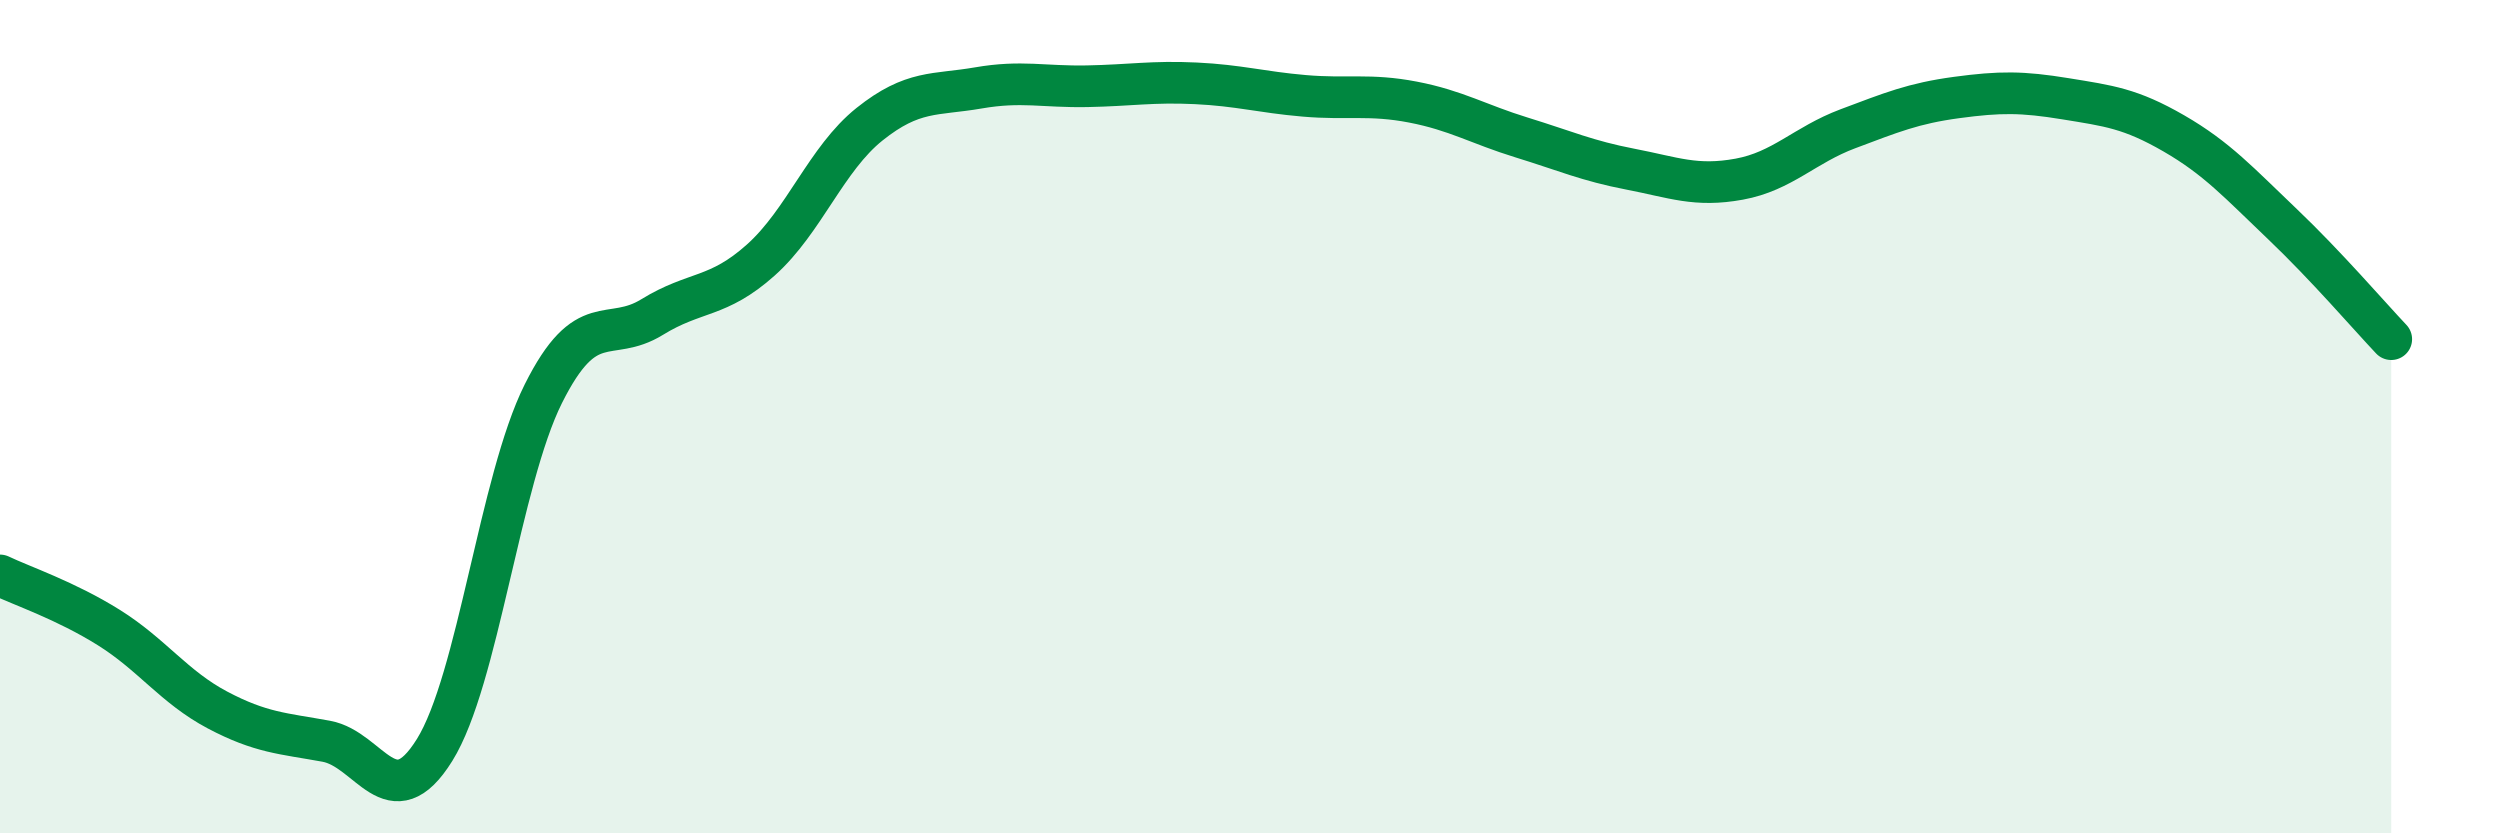 
    <svg width="60" height="20" viewBox="0 0 60 20" xmlns="http://www.w3.org/2000/svg">
      <path
        d="M 0,13.81 C 0.52,14.06 1.57,14.41 2.61,15.06 C 3.65,15.71 4.18,16.49 5.22,17.04 C 6.26,17.59 6.79,17.6 7.83,17.79 C 8.87,17.98 9.39,19.67 10.43,18 C 11.47,16.33 12,11.53 13.04,9.45 C 14.08,7.37 14.61,8.25 15.65,7.61 C 16.69,6.97 17.22,7.17 18.26,6.24 C 19.3,5.31 19.83,3.81 20.87,2.98 C 21.91,2.15 22.44,2.29 23.48,2.11 C 24.52,1.93 25.05,2.09 26.09,2.07 C 27.13,2.05 27.66,1.95 28.7,2 C 29.74,2.05 30.26,2.21 31.3,2.3 C 32.34,2.39 32.87,2.25 33.91,2.45 C 34.95,2.65 35.48,2.98 36.52,3.3 C 37.56,3.62 38.09,3.86 39.13,4.06 C 40.17,4.26 40.7,4.49 41.74,4.3 C 42.78,4.11 43.31,3.48 44.35,3.09 C 45.39,2.7 45.92,2.48 46.96,2.34 C 48,2.2 48.53,2.2 49.57,2.37 C 50.61,2.54 51.13,2.6 52.17,3.2 C 53.21,3.8 53.74,4.39 54.78,5.38 C 55.82,6.37 56.87,7.59 57.39,8.14L57.39 20L0 20Z"
        fill="#008740"
        opacity="0.1"
        stroke-linecap="round"
        stroke-linejoin="round"
      />
      <path
        d="M 0,13.81 C 0.52,14.06 1.57,14.41 2.61,15.06 C 3.65,15.71 4.18,16.49 5.22,17.04 C 6.26,17.59 6.79,17.6 7.83,17.79 C 8.87,17.98 9.39,19.67 10.43,18 C 11.47,16.33 12,11.53 13.04,9.45 C 14.08,7.37 14.61,8.25 15.65,7.61 C 16.69,6.97 17.22,7.17 18.26,6.24 C 19.3,5.31 19.83,3.81 20.87,2.98 C 21.91,2.15 22.44,2.29 23.48,2.11 C 24.52,1.93 25.05,2.09 26.09,2.07 C 27.13,2.05 27.66,1.95 28.7,2 C 29.74,2.05 30.26,2.21 31.3,2.3 C 32.34,2.39 32.87,2.25 33.91,2.45 C 34.95,2.65 35.48,2.98 36.52,3.3 C 37.56,3.62 38.09,3.86 39.13,4.06 C 40.17,4.26 40.7,4.49 41.74,4.3 C 42.78,4.11 43.31,3.48 44.35,3.09 C 45.39,2.7 45.92,2.48 46.96,2.34 C 48,2.2 48.53,2.2 49.57,2.37 C 50.61,2.54 51.13,2.6 52.17,3.2 C 53.21,3.8 53.74,4.39 54.78,5.38 C 55.82,6.37 56.87,7.59 57.39,8.14"
        stroke="#008740"
        stroke-width="1"
        fill="none"
        stroke-linecap="round"
        stroke-linejoin="round"
      />
    </svg>
  